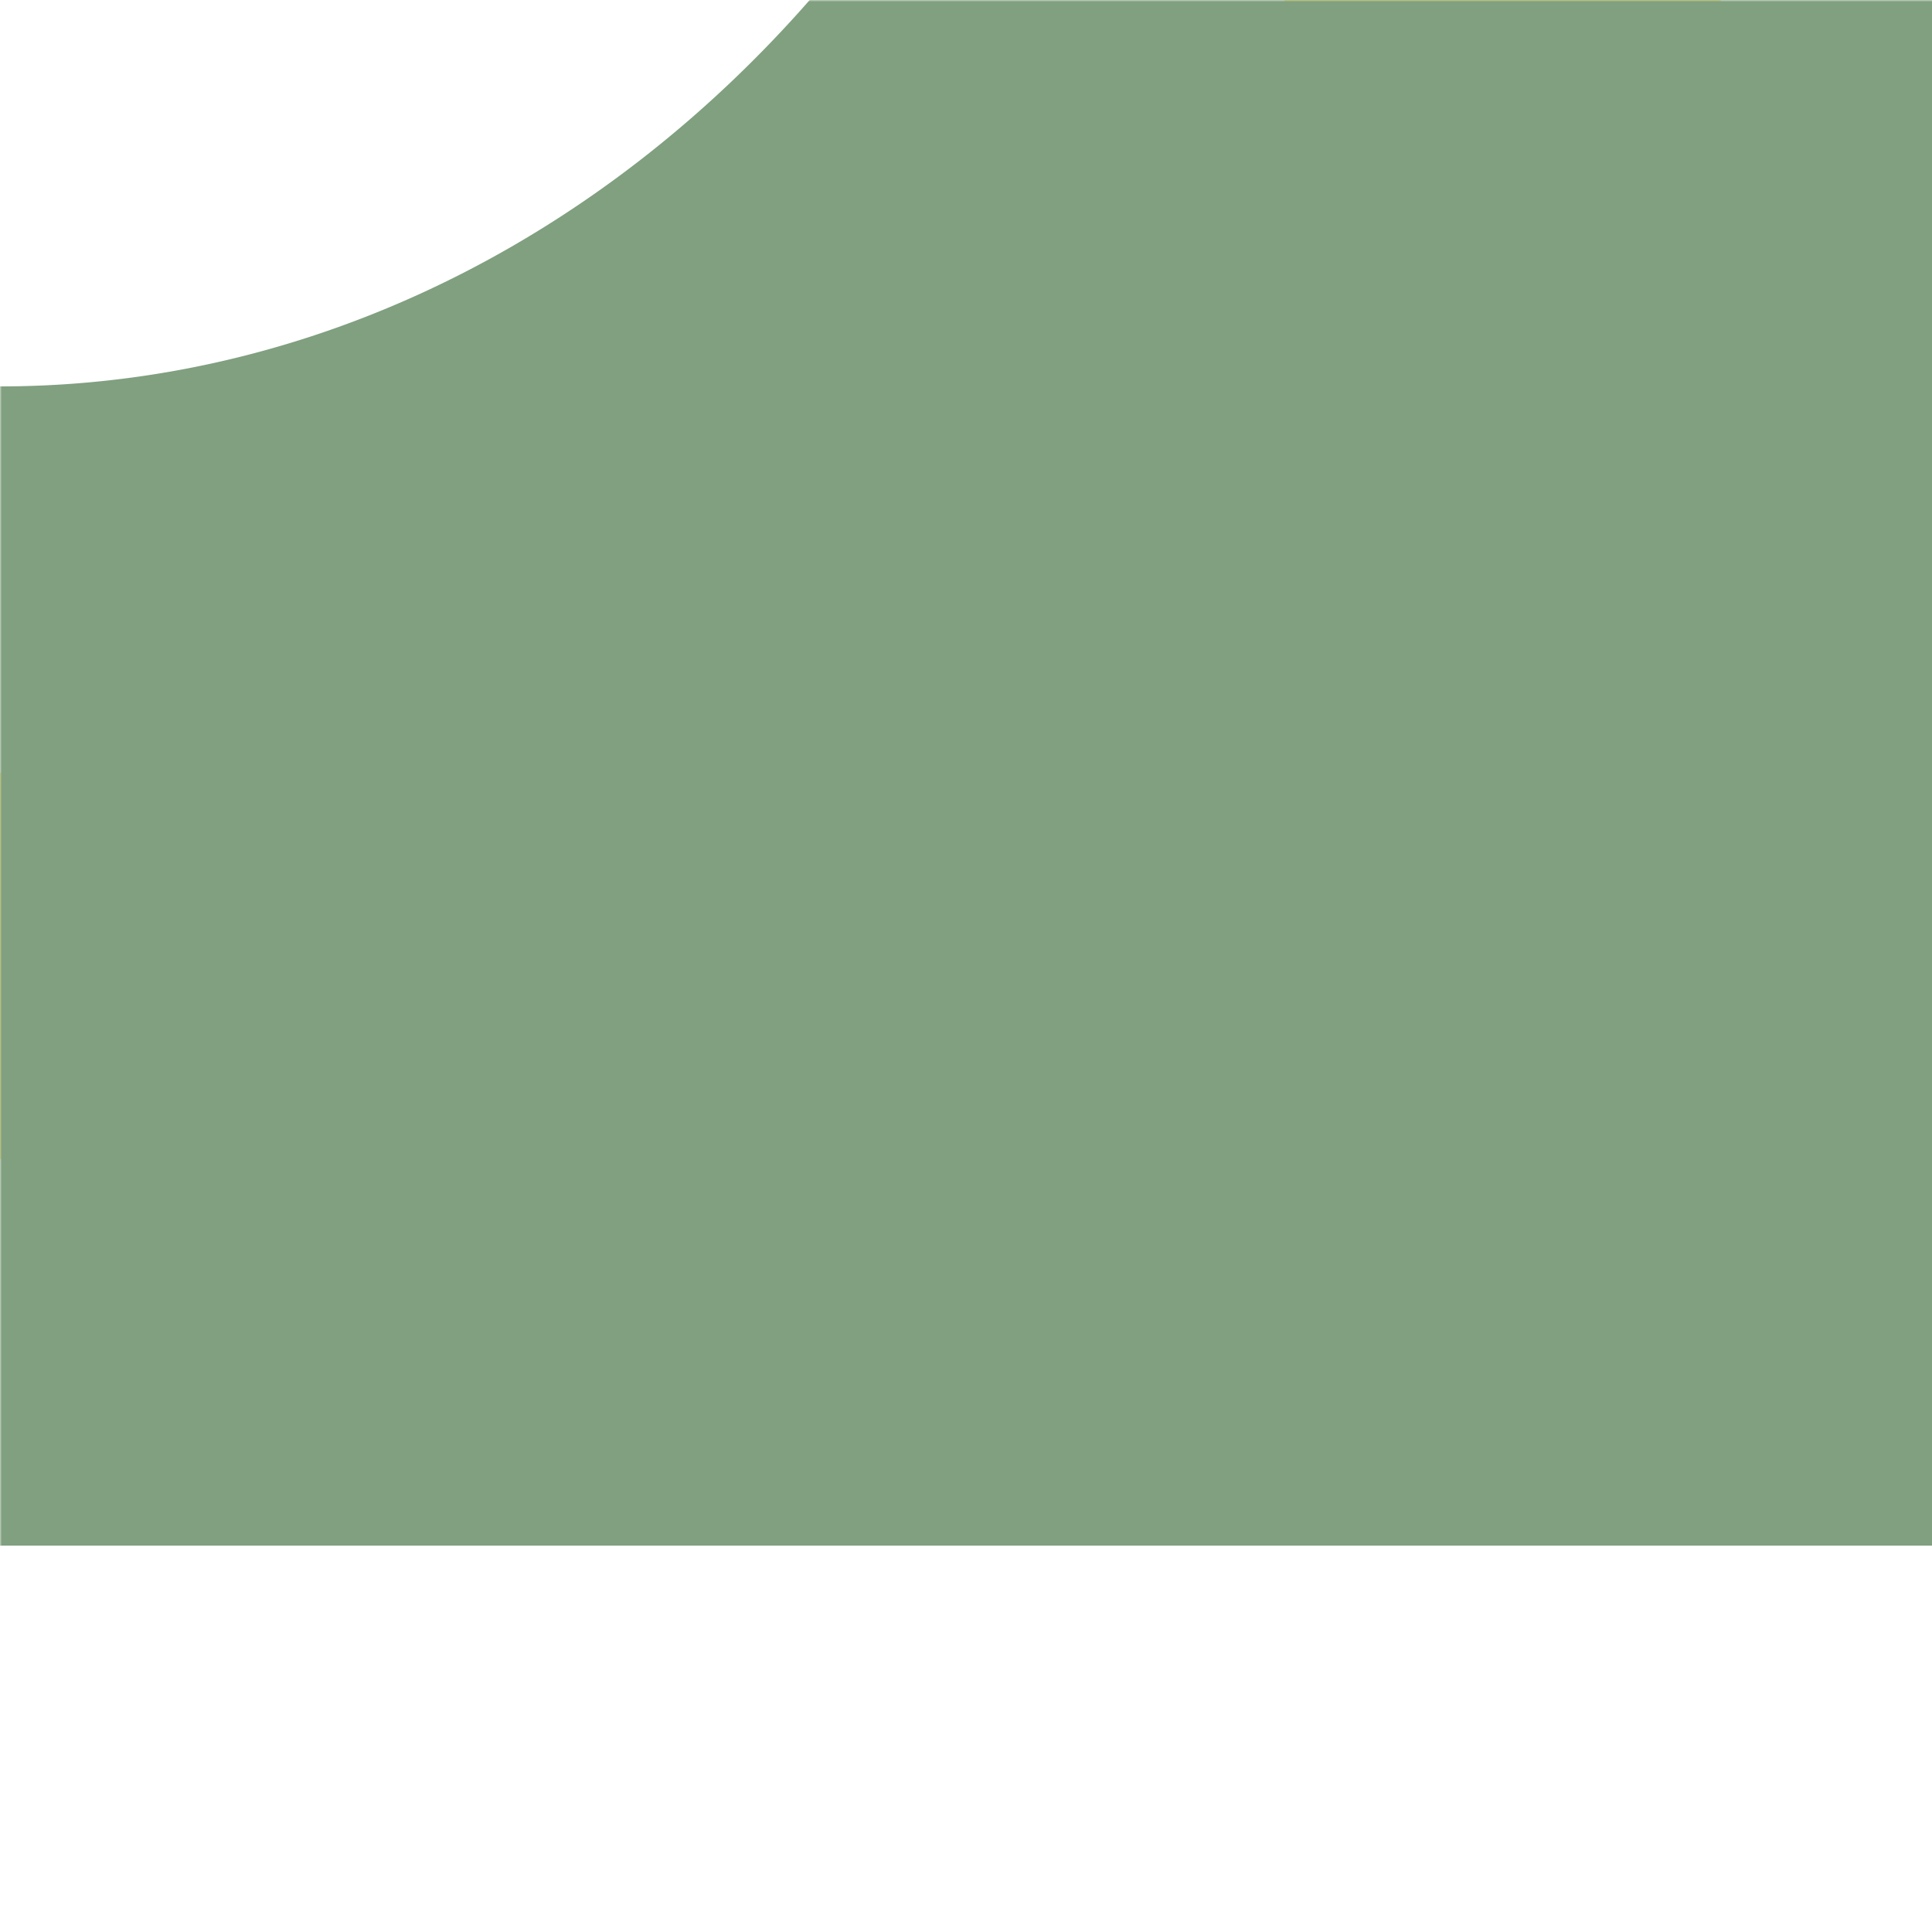 <?xml version="1.0" encoding="UTF-8"?>
<svg xmlns="http://www.w3.org/2000/svg" xmlns:xlink="http://www.w3.org/1999/xlink" width="500" height="500">
 <title>exh3ABZq1 yellow</title>
 <defs>
  <mask id="1">
   <circle r="999" fill="#FFF"/>
   <g stroke-width="200" stroke="#000">
    <path id="2" d="M 0,500 M 0,-750 A 450,500 0 0 1 0,250 H 500" fill="none"/>
   </g>
  </mask>
 </defs>
 <use xlink:href="#2" stroke="#FFEB81" stroke-width="100"/>
 <use xlink:href="#2" mask="url(#1)" stroke="#80A080" stroke-width="300"/>
</svg>